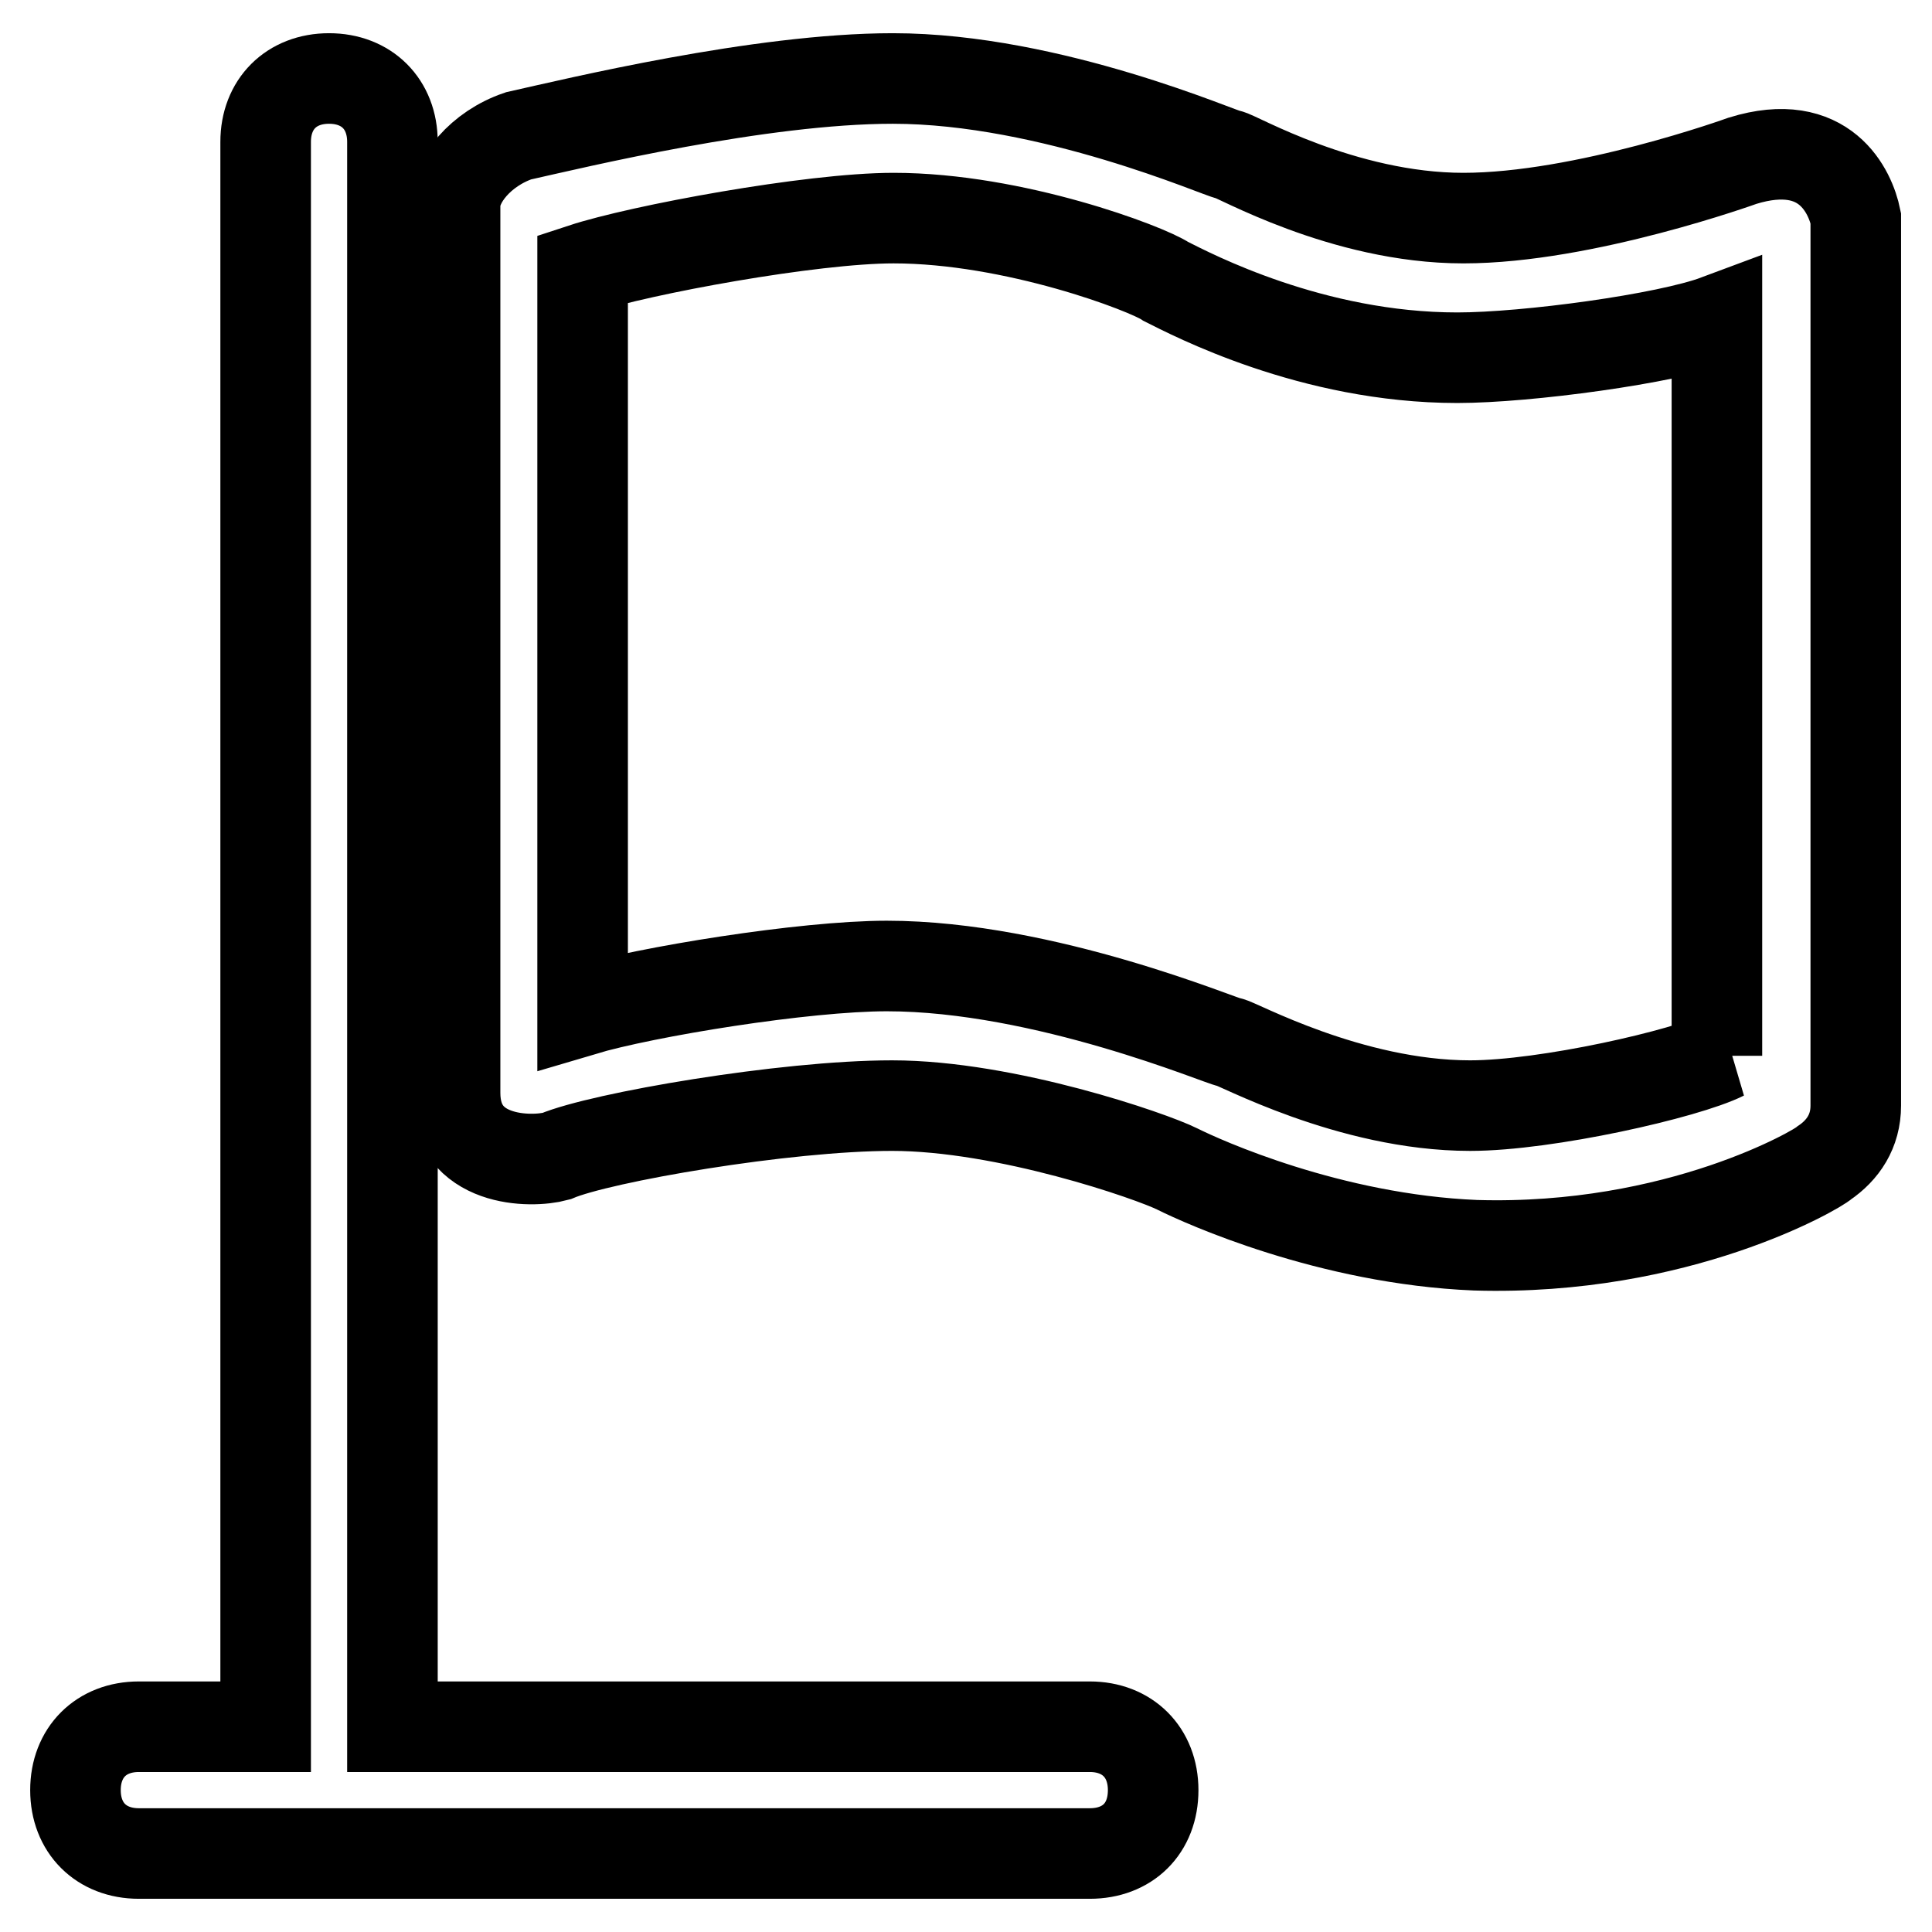 <?xml version="1.0" encoding="utf-8"?>
<!-- Svg Vector Icons : http://www.onlinewebfonts.com/icon -->
<!DOCTYPE svg PUBLIC "-//W3C//DTD SVG 1.1//EN" "http://www.w3.org/Graphics/SVG/1.1/DTD/svg11.dtd">
<svg version="1.1" xmlns="http://www.w3.org/2000/svg" xmlns:xlink="http://www.w3.org/1999/xlink" x="0px" y="0px" viewBox="0 0 256 256" enable-background="new 0 0 256 256" xml:space="preserve">
<g><g><path stroke-width="12" fill-opacity="0" stroke="#000000"  d="M230.9,21.3c0,0-21,7.6-37,7.6c-16,0-30.3-8.4-31.1-8.4c-0.8,0-23.5-10.1-44.5-10.1c-17.6,0-42,5.9-49.6,7.6c-5,1.7-8.4,5.9-8.4,9.2v117.6c0,9.3,10.1,9.3,13.4,8.4c5.9-2.5,30.3-6.7,44.5-6.7c15.1,0,34.4,6.7,37.8,8.4c3.4,1.7,20.2,9.3,39.5,10.1c26.9,0.8,45.4-10.1,46.2-10.9c2.5-1.7,4.2-4.2,4.2-7.6V28.9C245.2,25.5,241.9,17.9,230.9,21.3z M228.4,139.8c-5,2.5-23.5,6.7-33.6,6.7c-16,0-31.1-8.4-31.9-8.4c-0.8,0-24.4-10.1-45.4-10.1c-10.9,0-31.9,3.4-40.3,5.9V35.6c7.6-2.5,30.3-6.7,41.2-6.7c16,0,33.6,6.7,36.1,8.4c3.4,1.7,19.3,10.1,38.6,10.1c9.2,0,27.7-2.5,34.4-5v97.5L228.4,139.8L228.4,139.8z"/><path stroke-width="12" fill-opacity="0" stroke="#000000"  d="M144.4,228.8H52v-210c0-5-3.4-8.4-8.4-8.4c-5,0-8.4,3.4-8.4,8.4v210H18.4c-5,0-8.4,3.4-8.4,8.4s3.4,8.4,8.4,8.4h126c5,0,8.4-3.3,8.4-8.4C152.8,232.2,149.4,228.8,144.4,228.8z"/></g></g>
</svg>